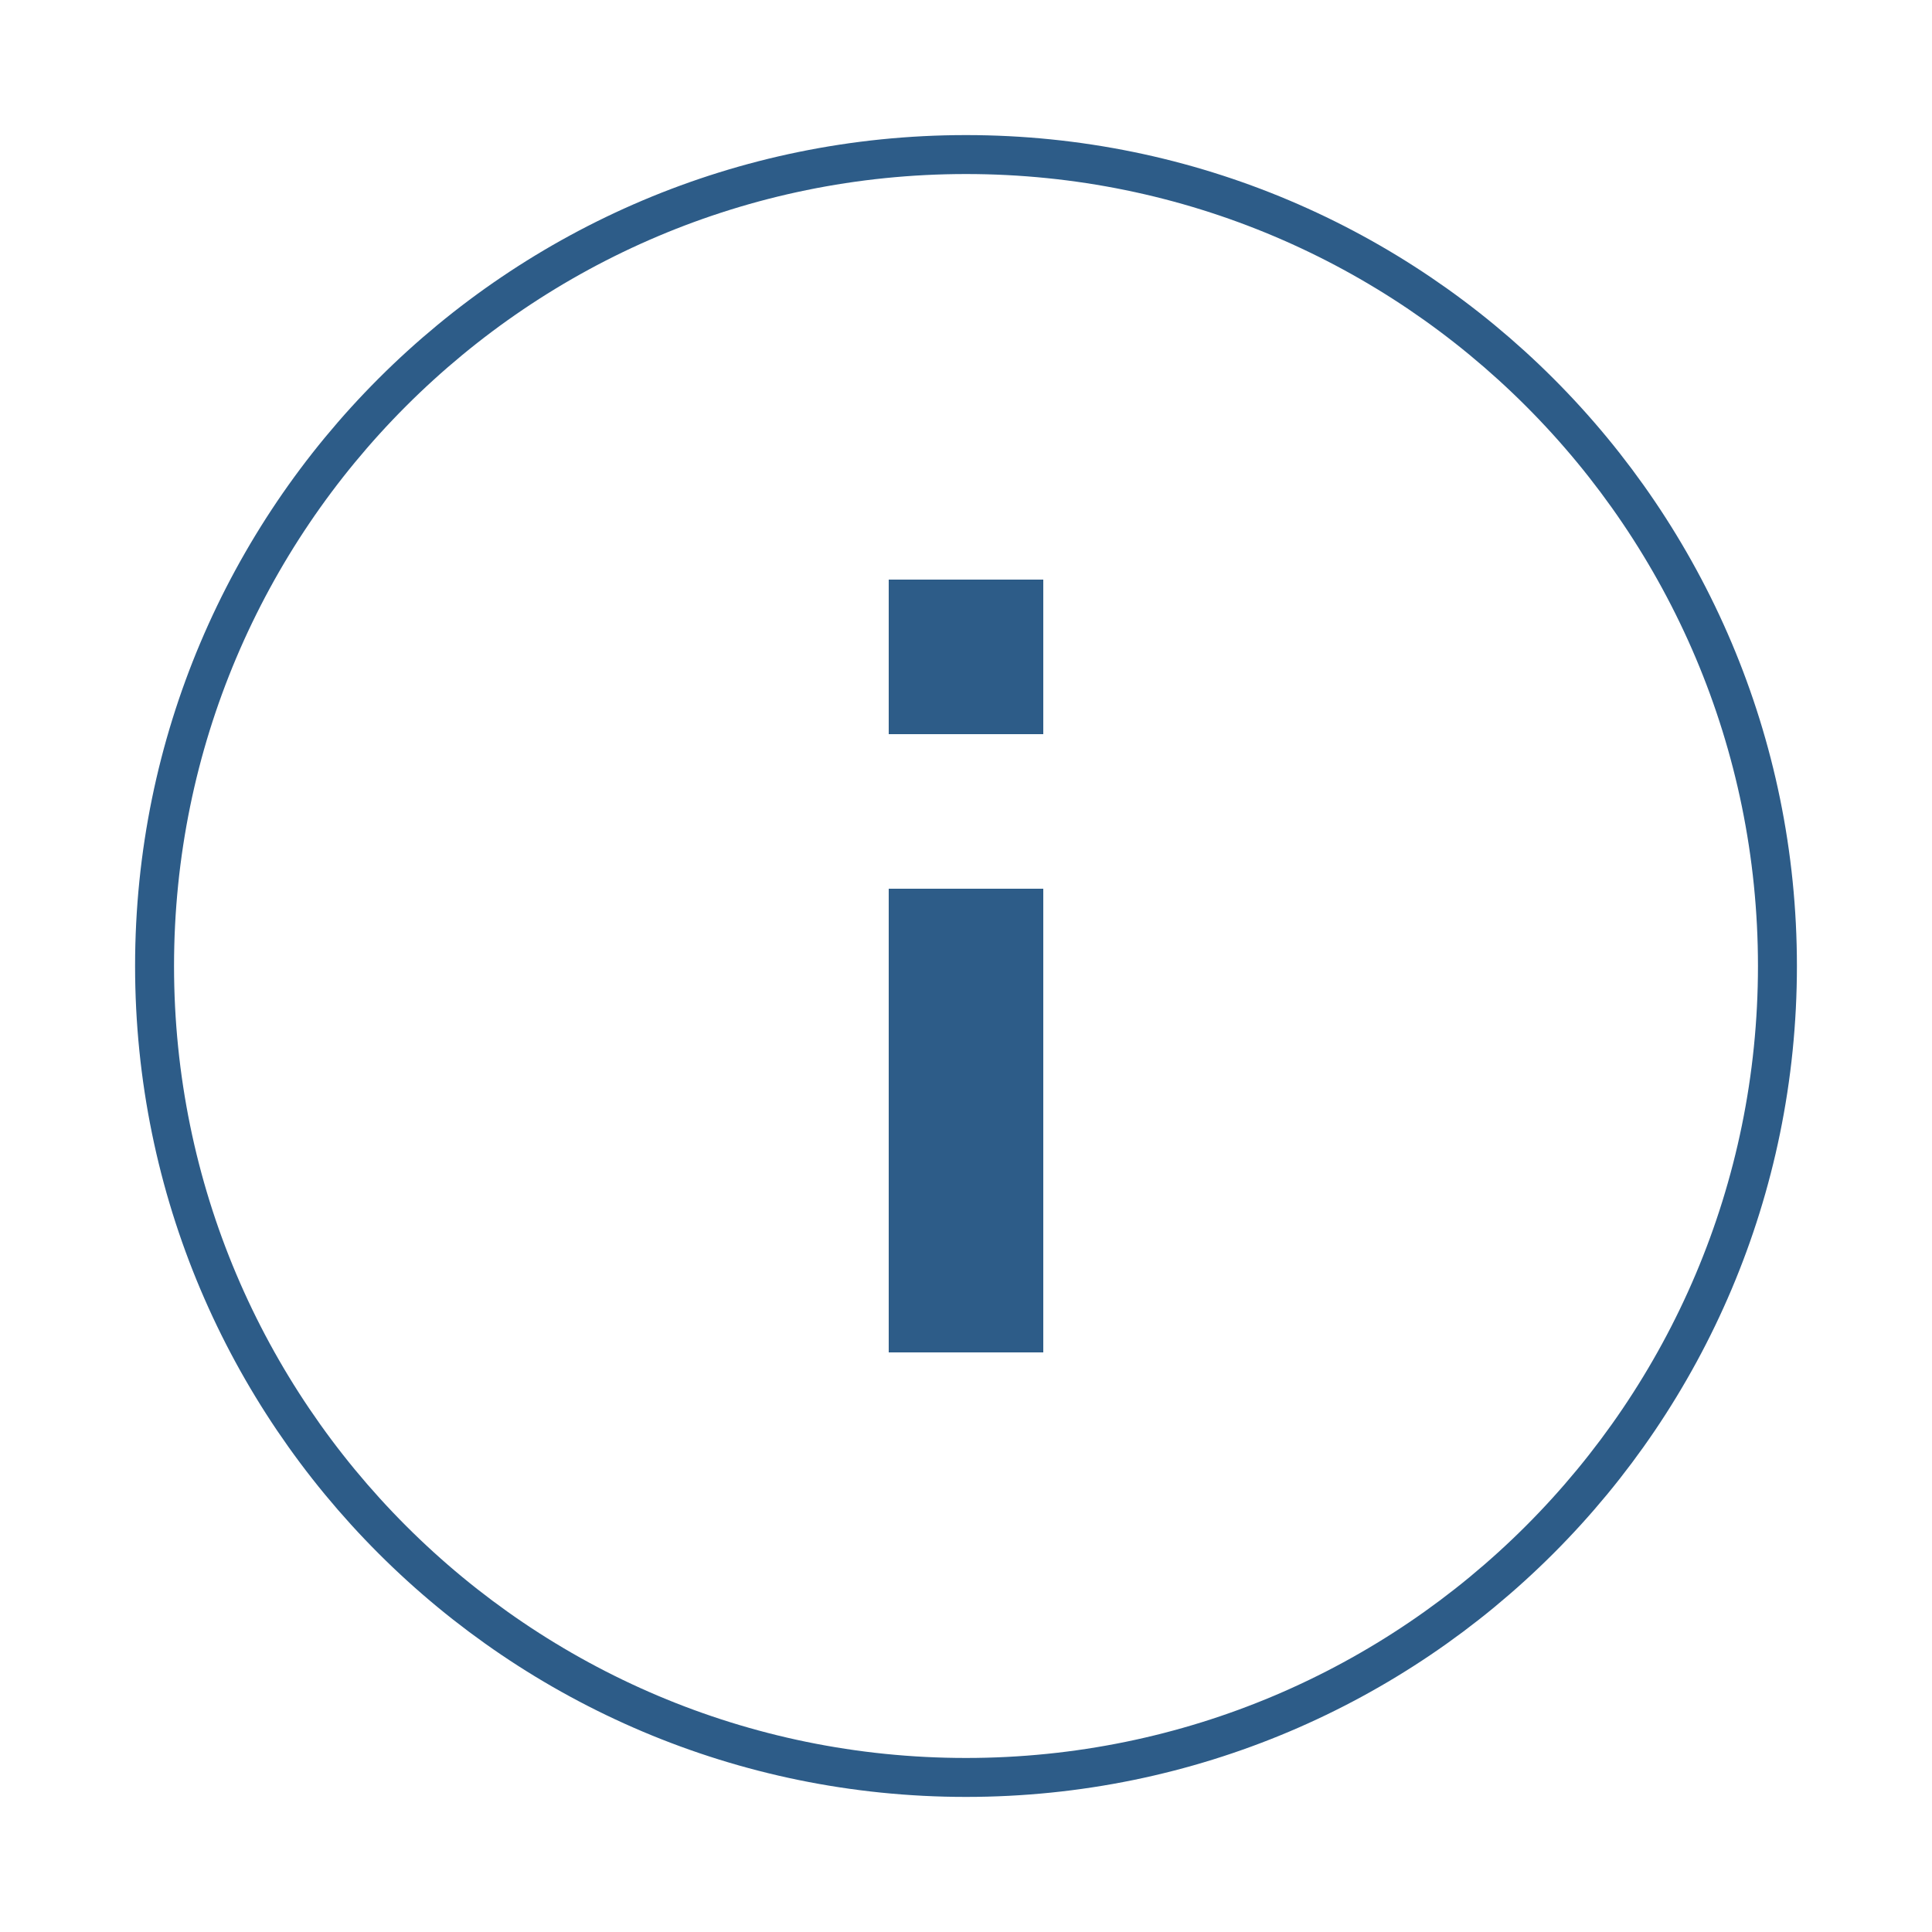 <?xml version="1.0" encoding="UTF-8" standalone="no"?>
<!DOCTYPE svg PUBLIC "-//W3C//DTD SVG 1.1//EN" "http://www.w3.org/Graphics/SVG/1.1/DTD/svg11.dtd">
<svg width="100%" height="100%" viewBox="0 0 50 50" version="1.1" xmlns="http://www.w3.org/2000/svg" xmlns:xlink="http://www.w3.org/1999/xlink" xml:space="preserve" style="fill-rule:evenodd;clip-rule:evenodd;stroke-linejoin:round;stroke-miterlimit:1.414;">
    <g id="massage-information-outline" transform="matrix(1,0,0,-1,-2.36255e-13,49.968)">
        <g id="information" transform="matrix(2.1,0,0,2.1,-0.2,-0.232)">
            <path d="M12,2C6.48,2 2,6.48 2,12C2,17.52 6.48,22 12,22C17.52,22 22,17.52 22,12C22,6.48 17.52,2 12,2Z" style="fill:none;stroke:rgb(45,92,136);stroke-width:0.48px;"/>
        </g>
        <g transform="matrix(1,0,0,1,2.36255e-13,-0.032)">
            <rect x="23" y="31" width="4" height="4" style="fill:rgb(45,92,136);"/>
        </g>
        <g transform="matrix(1,0,0,1,2.36255e-13,-0.032)">
            <rect x="23" y="15" width="4" height="12" style="fill:rgb(45,92,136);"/>
        </g>
    </g>
</svg>
